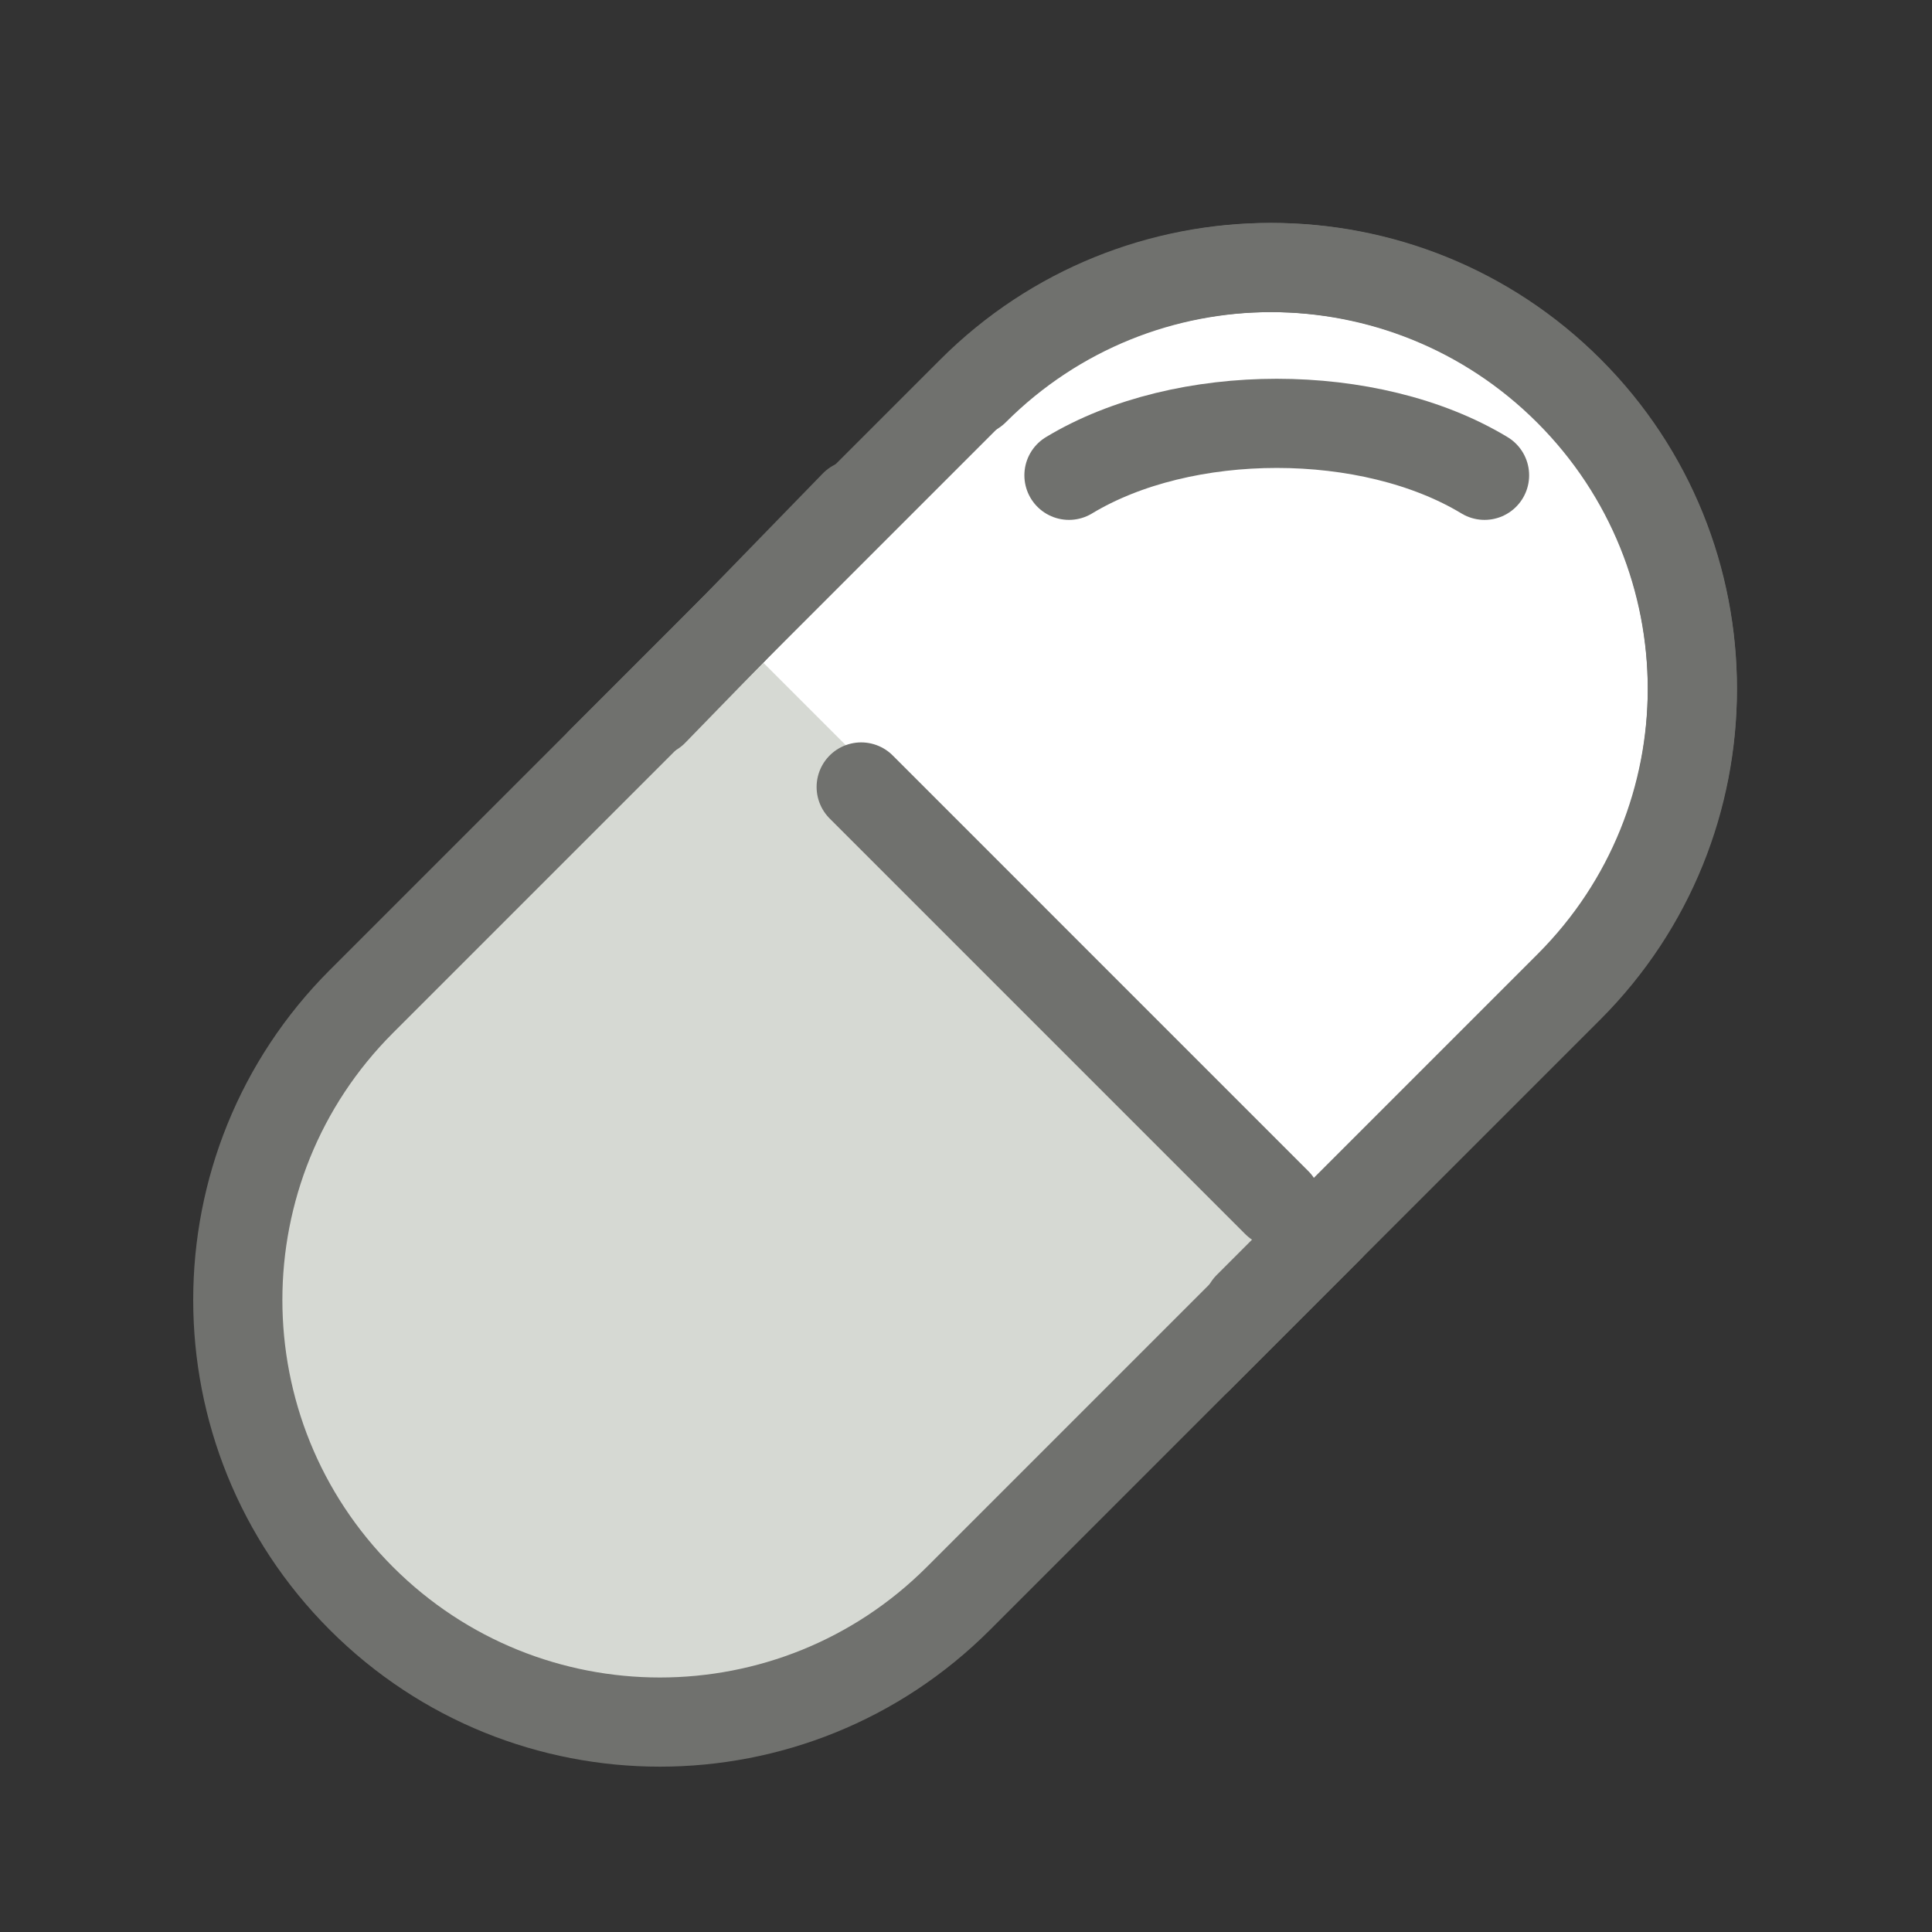 <svg width="65" height="65" viewBox="0 0 65 65" fill="none" xmlns="http://www.w3.org/2000/svg">
<rect x="0" y="0" width="65" height="65" fill="#333333" stroke="none"/>
<path d="M40.319 45.703L52.778 33.244C58.324 27.698 58.324 18.705 52.778 13.159C47.232 7.614 38.239 7.614 32.693 13.159L20.234 25.618" fill="white"/>
<path d="M40.319 45.703L52.778 33.244C58.324 27.698 58.324 18.705 52.778 13.159C47.232 7.614 38.239 7.614 32.693 13.159L20.234 25.618" stroke="#70716E" stroke-width="3" stroke-linecap="round" stroke-linejoin="round"/>
<path d="M49.946 15.991C46.093 13.661 39.821 13.661 35.964 15.991" stroke="#70716E" stroke-width="3" stroke-linecap="round" stroke-linejoin="round"/>
<path d="M24.618 21.234L12.159 33.693C6.614 39.239 6.614 48.232 12.159 53.778C17.705 59.324 26.698 59.324 32.244 53.778L44.703 41.319" fill="#D6D9D3"/>
<path d="M24.618 21.234L12.159 33.693C6.614 39.239 6.614 48.232 12.159 53.778C17.705 59.324 26.698 59.324 32.244 53.778L44.703 41.319" stroke="#70716E" stroke-width="3" stroke-linecap="round" stroke-linejoin="round"/>
<path d="M41.996 43.955L52.793 33.158C58.319 27.632 58.319 18.67 52.793 13.145C47.267 7.619 38.306 7.619 32.78 13.145M21.982 23.942L28.757 16.975" stroke="#70716E" stroke-width="3" stroke-linecap="round" stroke-linejoin="round"/>
<path d="M42.956 40.46L35.63 33.134L28.974 26.477" stroke="#70716E" stroke-width="3" stroke-linecap="round" stroke-linejoin="round"/>
</svg>

